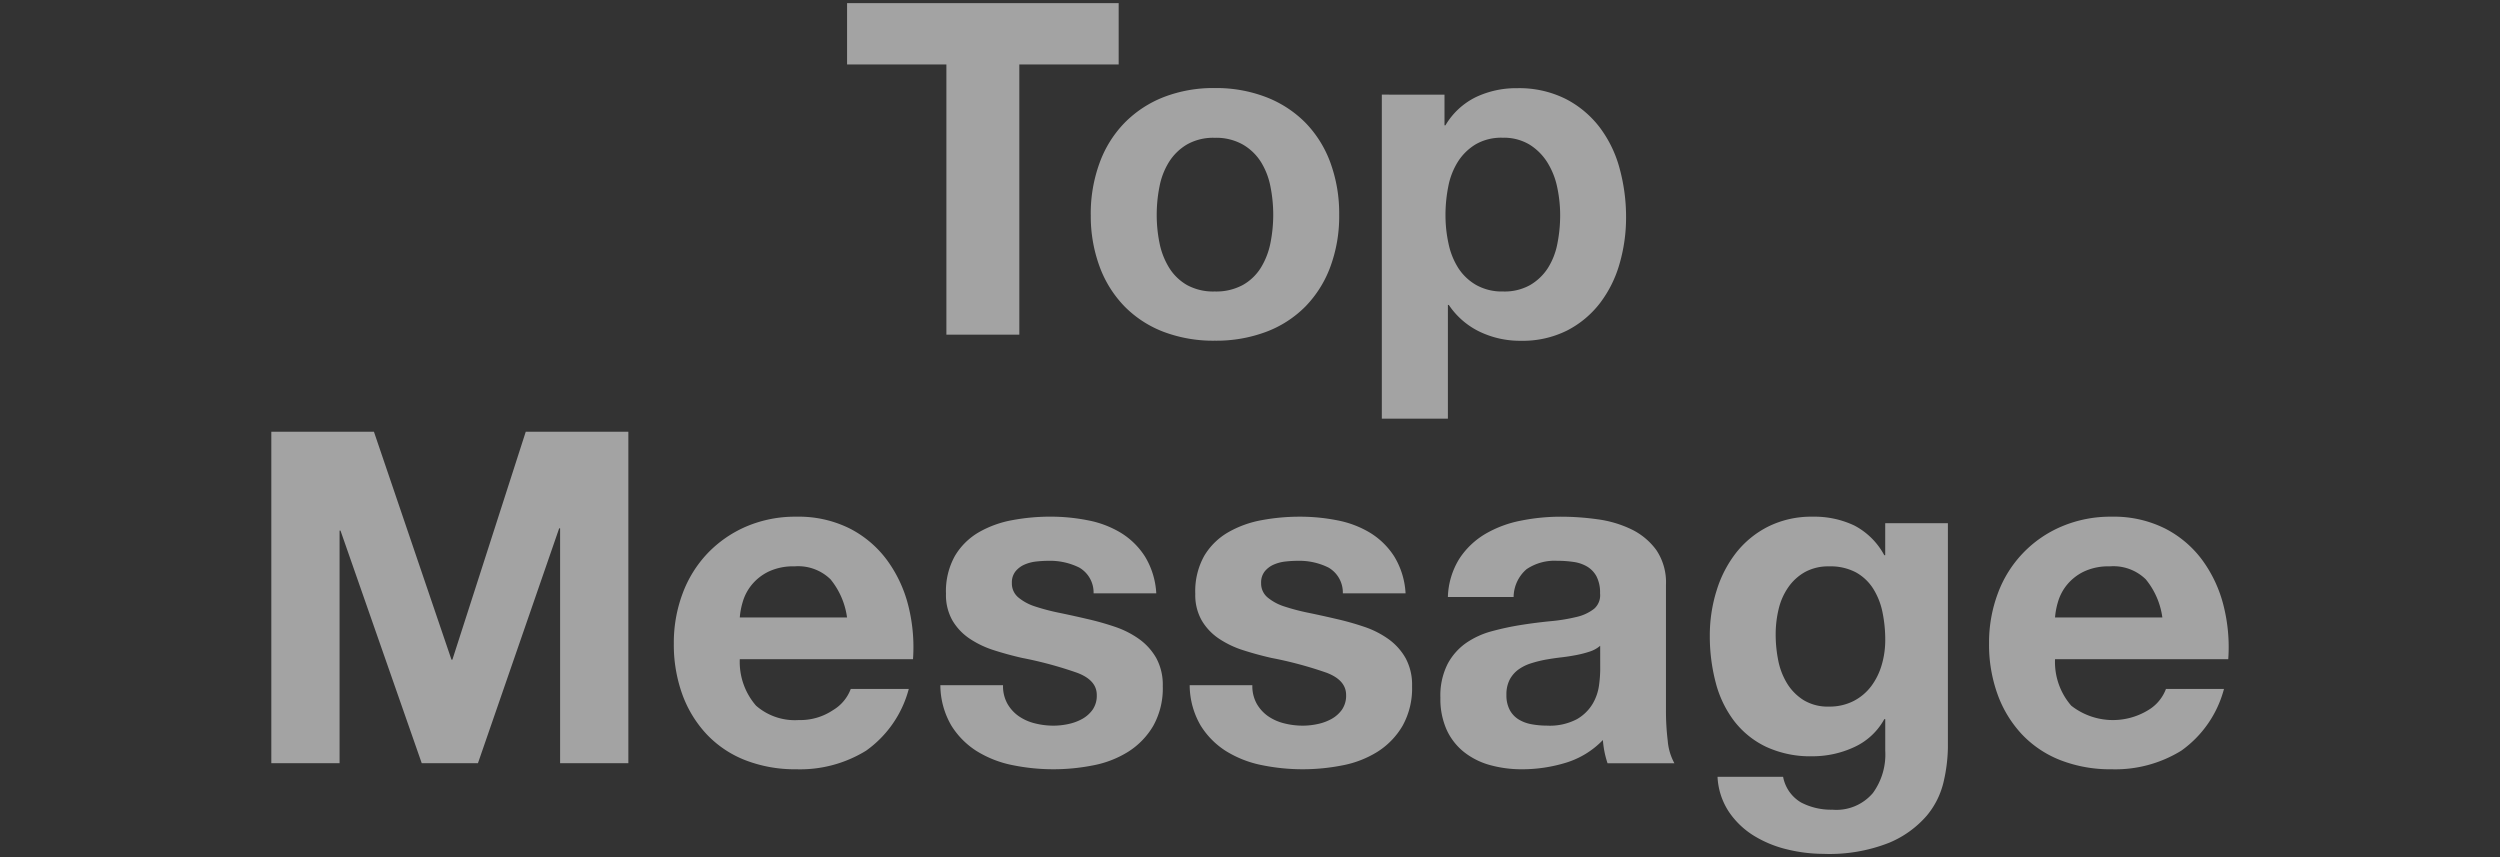 <svg xmlns="http://www.w3.org/2000/svg" viewBox="0 0 140 48"><rect x="0" y="0" width="140" height="48" fill="#333333" stroke="none"/><path d="M52.998 3.609V18.74h4.084V3.609h5.564V.177h-15.21v3.432h5.562Zm11.778 8.424c0-.533.051-1.064.156-1.586.091-.488.272-.955.533-1.378.252-.4.594-.734 1-.975a2.971 2.971 0 0 1 1.56-.377 3.042 3.042 0 0 1 1.573.377c.411.238.76.573 1.014.975.26.423.441.89.533 1.378a8.066 8.066 0 0 1 0 3.159 4.19 4.19 0 0 1-.532 1.378c-.25.406-.599.741-1.014.975a3.129 3.129 0 0 1-1.573.364 3.056 3.056 0 0 1-1.56-.364 2.839 2.839 0 0 1-1-.975 4.19 4.19 0 0 1-.534-1.378 7.873 7.873 0 0 1-.156-1.573Zm-3.692 0a8.145 8.145 0 0 0 .498 2.908 6.317 6.317 0 0 0 1.4 2.227 6.142 6.142 0 0 0 2.184 1.417c.914.34 1.884.508 2.86.494a7.962 7.962 0 0 0 2.873-.494 6.119 6.119 0 0 0 2.2-1.417 6.317 6.317 0 0 0 1.4-2.227c.341-.933.509-1.92.495-2.912a8.252 8.252 0 0 0-.494-2.925 6.3 6.3 0 0 0-1.4-2.236 6.266 6.266 0 0 0-2.2-1.43 7.779 7.779 0 0 0-2.873-.507 7.677 7.677 0 0 0-2.86.507 6.29 6.29 0 0 0-2.185 1.434 6.3 6.3 0 0 0-1.4 2.236 8.252 8.252 0 0 0-.5 2.925h.002Zm23.088 4.29a2.944 2.944 0 0 1-1.508-.364 2.921 2.921 0 0 1-1-.95 4.1 4.1 0 0 1-.547-1.368 7.468 7.468 0 0 1-.17-1.586 8.2 8.2 0 0 1 .157-1.612c.091-.488.272-.955.533-1.378.25-.397.587-.73.988-.975a2.848 2.848 0 0 1 1.52-.377 2.8 2.8 0 0 1 1.496.377c.404.249.746.587 1 .988.267.426.457.898.559 1.39.112.522.17 1.054.169 1.587 0 .532-.051 1.064-.155 1.586-.09.486-.27.95-.532 1.369-.25.39-.59.714-.988.949a2.928 2.928 0 0 1-1.522.364Zm-6.79-11.024v18.148h3.7v-6.37h.052a4.355 4.355 0 0 0 1.729 1.5 5.234 5.234 0 0 0 2.3.507 5.554 5.554 0 0 0 2.587-.572 5.475 5.475 0 0 0 1.846-1.534 6.619 6.619 0 0 0 1.1-2.21c.244-.845.367-1.72.364-2.6.003-.927-.12-1.85-.364-2.743a6.7 6.7 0 0 0-1.118-2.3 5.636 5.636 0 0 0-1.9-1.586 5.822 5.822 0 0 0-2.73-.6c-.79-.01-1.572.16-2.288.494-.715.349-1.312.9-1.716 1.586h-.052V5.303l-3.51-.004ZM15.194 24.177V42.74h3.822V29.715h.052l4.55 13.026h3.146l4.55-13.156h.052V42.74h3.822V24.177h-5.746L25.334 36.94h-.052L20.94 24.177h-5.746Zm32.24 10.4h-6.006c.024-.3.081-.596.169-.884.101-.342.27-.66.494-.936a2.8 2.8 0 0 1 .936-.741c.459-.215.962-.317 1.469-.3.745-.06 1.48.206 2.015.728.499.612.818 1.35.923 2.133Zm-6.006 2.34h9.7a9.49 9.49 0 0 0-.26-2.99 7.32 7.32 0 0 0-1.186-2.548 5.967 5.967 0 0 0-2.093-1.781 6.392 6.392 0 0 0-2.99-.663 6.962 6.962 0 0 0-2.8.546 6.608 6.608 0 0 0-2.171 1.5 6.59 6.59 0 0 0-1.4 2.249 7.84 7.84 0 0 0-.494 2.808 8.184 8.184 0 0 0 .48 2.86 6.5 6.5 0 0 0 1.368 2.23 5.947 5.947 0 0 0 2.158 1.444c.912.35 1.883.521 2.86.507a7.041 7.041 0 0 0 3.9-1.04 6.17 6.17 0 0 0 2.392-3.458h-3.25a2.319 2.319 0 0 1-.988 1.183 3.291 3.291 0 0 1-1.924.559 3.3 3.3 0 0 1-2.392-.806 3.732 3.732 0 0 1-.91-2.6Zm14.742 1.456h-3.51a4.52 4.52 0 0 0 .61 2.249c.36.584.85 1.078 1.43 1.443.612.376 1.286.64 1.99.78a11.44 11.44 0 0 0 4.537.013 5.7 5.7 0 0 0 1.963-.767 4.265 4.265 0 0 0 1.392-1.443c.375-.68.56-1.448.533-2.223a3.129 3.129 0 0 0-.364-1.573 3.332 3.332 0 0 0-.962-1.066 5.174 5.174 0 0 0-1.365-.69 15.599 15.599 0 0 0-1.573-.441 62.328 62.328 0 0 0-1.534-.338c-.453-.091-.9-.208-1.34-.351a2.806 2.806 0 0 1-.948-.507 1.012 1.012 0 0 1-.364-.806 1 1 0 0 1 .208-.663c.137-.164.31-.293.507-.377.21-.09.434-.147.663-.17.224-.024.45-.037.676-.038a3.684 3.684 0 0 1 1.716.377c.513.296.822.85.806 1.443h3.51a4.41 4.41 0 0 0-.637-2.067 4.208 4.208 0 0 0-1.34-1.317 5.6 5.6 0 0 0-1.833-.7 10.65 10.65 0 0 0-2.12-.208 11.545 11.545 0 0 0-2.131.195 5.871 5.871 0 0 0-1.872.676c-.55.318-1.01.77-1.336 1.315a4.044 4.044 0 0 0-.507 2.132 2.873 2.873 0 0 0 .364 1.5c.24.405.57.752.962 1.014.422.28.881.499 1.365.65.511.164 1.035.307 1.573.429 1.045.202 2.075.48 3.08.832.737.277 1.104.693 1.1 1.248.012.29-.07.576-.231.817a1.773 1.773 0 0 1-.585.52c-.245.134-.507.23-.78.286a3.95 3.95 0 0 1-.82.09 4.223 4.223 0 0 1-1.052-.13 2.731 2.731 0 0 1-.9-.4 2.158 2.158 0 0 1-.637-.7 2.025 2.025 0 0 1-.244-1.034Zm13.962 0h-3.51a4.52 4.52 0 0 0 .61 2.249c.36.584.85 1.078 1.43 1.443.612.376 1.286.64 1.99.78a11.44 11.44 0 0 0 4.537.013 5.7 5.7 0 0 0 1.963-.767 4.265 4.265 0 0 0 1.39-1.443c.376-.68.56-1.448.534-2.223a3.129 3.129 0 0 0-.364-1.573 3.332 3.332 0 0 0-.962-1.066 5.174 5.174 0 0 0-1.368-.69 15.599 15.599 0 0 0-1.573-.441 62.328 62.328 0 0 0-1.534-.338c-.453-.091-.9-.208-1.34-.351a2.806 2.806 0 0 1-.948-.507 1.012 1.012 0 0 1-.364-.806 1 1 0 0 1 .208-.663c.137-.164.31-.293.507-.377.21-.09.434-.147.663-.17.224-.024.45-.037.676-.038a3.684 3.684 0 0 1 1.716.377c.513.296.822.85.806 1.443h3.513a4.41 4.41 0 0 0-.637-2.067 4.208 4.208 0 0 0-1.34-1.317 5.6 5.6 0 0 0-1.832-.7 10.65 10.65 0 0 0-2.121-.206 11.545 11.545 0 0 0-2.132.195 5.871 5.871 0 0 0-1.868.676 3.737 3.737 0 0 0-1.34 1.313 4.044 4.044 0 0 0-.506 2.132 2.873 2.873 0 0 0 .364 1.5c.24.405.57.752.962 1.014.422.28.881.499 1.365.65.511.164 1.035.307 1.573.429 1.046.2 2.076.477 3.082.827.733.277 1.1.693 1.1 1.248.012.292-.07.58-.232.822a1.773 1.773 0 0 1-.585.52c-.245.134-.507.23-.78.286a3.95 3.95 0 0 1-.82.09 4.223 4.223 0 0 1-1.052-.13 2.731 2.731 0 0 1-.9-.4 2.158 2.158 0 0 1-.637-.7 2.025 2.025 0 0 1-.244-1.034Zm10.95-4.94c.02-.765.245-1.51.65-2.158a4.426 4.426 0 0 1 1.45-1.378 6.345 6.345 0 0 1 1.989-.741c.732-.147 1.476-.221 2.223-.221.687 0 1.373.048 2.054.143.659.085 1.3.273 1.9.559a3.74 3.74 0 0 1 1.4 1.157c.389.578.58 1.267.546 1.963v6.994c-.003.582.03 1.164.1 1.742.035.437.162.862.372 1.248h-3.744a5.3 5.3 0 0 1-.26-1.3 4.811 4.811 0 0 1-2.08 1.274 8.35 8.35 0 0 1-2.444.364 6.6 6.6 0 0 1-1.794-.234 4.108 4.108 0 0 1-1.456-.728 3.389 3.389 0 0 1-.975-1.248 4.22 4.22 0 0 1-.351-1.794c-.026-.652.112-1.3.4-1.885a3.369 3.369 0 0 1 1.04-1.183 4.66 4.66 0 0 1 1.456-.663 15.543 15.543 0 0 1 1.65-.351c.555-.087 1.101-.156 1.639-.208a9.85 9.85 0 0 0 1.43-.234c.359-.077.696-.233.988-.455a1 1 0 0 0 .338-.871 1.959 1.959 0 0 0-.2-.95 1.434 1.434 0 0 0-.52-.545 2.046 2.046 0 0 0-.754-.26 6.17 6.17 0 0 0-.923-.065 2.8 2.8 0 0 0-1.716.468c-.456.391-.721.96-.728 1.56h-3.68Zm8.528 2.73c-.171.147-.37.257-.585.325a5.974 5.974 0 0 1-.754.195 11.23 11.23 0 0 1-.845.13c-.297.034-.592.078-.884.13-.277.052-.551.121-.82.208-.25.078-.487.197-.7.35-.2.149-.364.34-.48.56a1.8 1.8 0 0 0-.182.858c-.01.288.053.574.182.832a1.4 1.4 0 0 0 .494.533c.223.136.47.228.728.273.283.052.57.078.858.078a3.264 3.264 0 0 0 1.69-.364c.365-.21.67-.51.884-.871.183-.316.302-.665.35-1.027.039-.276.06-.554.066-.832l-.002-1.378Zm12.818 3.406a2.615 2.615 0 0 1-1.43-.364 2.886 2.886 0 0 1-.923-.936 3.9 3.9 0 0 1-.494-1.287 7.34 7.34 0 0 1-.143-1.443c-.002-.486.054-.97.169-1.443.103-.438.288-.853.546-1.222.244-.349.564-.638.936-.845a2.707 2.707 0 0 1 1.339-.312 3.034 3.034 0 0 1 1.508.338c.391.218.722.531.962.91.25.402.427.847.52 1.313.106.517.158 1.045.156 1.573 0 .47-.067.94-.2 1.39-.123.427-.32.828-.585 1.184-.262.348-.6.633-.988.832-.427.214-.9.321-1.377.312h.004Zm6.654 2.314V29.299h-3.51v1.794h-.052a4.016 4.016 0 0 0-1.677-1.664 5.2 5.2 0 0 0-2.327-.494c-.86-.017-1.71.17-2.483.546a5.34 5.34 0 0 0-1.807 1.469 6.558 6.558 0 0 0-1.1 2.132 8.379 8.379 0 0 0-.377 2.509c-.005.881.104 1.76.325 2.613.196.78.545 1.514 1.027 2.158.474.62 1.089 1.12 1.794 1.456a5.873 5.873 0 0 0 2.6.533 5.516 5.516 0 0 0 2.327-.507 3.655 3.655 0 0 0 1.7-1.573h.052v1.77a3.67 3.67 0 0 1-.69 2.366 2.68 2.68 0 0 1-2.274.936 3.64 3.64 0 0 1-1.742-.4 2.107 2.107 0 0 1-1.014-1.443h-3.672c.031.7.251 1.378.637 1.963a4.6 4.6 0 0 0 1.4 1.339 6.4 6.4 0 0 0 1.872.767 8.6 8.6 0 0 0 2.015.247 9.08 9.08 0 0 0 3.692-.624 5.654 5.654 0 0 0 2.106-1.521c.467-.56.792-1.225.949-1.937a9 9 0 0 0 .229-1.851Zm12.01-7.306h-6.01c.024-.3.081-.596.169-.884.101-.342.27-.66.494-.936a2.8 2.8 0 0 1 .936-.741c.459-.215.962-.317 1.469-.3.745-.06 1.48.206 2.015.728.5.611.821 1.35.927 2.133Zm-6.01 2.34h9.7a9.49 9.49 0 0 0-.26-2.99 7.319 7.319 0 0 0-1.183-2.548 5.967 5.967 0 0 0-2.093-1.781 6.392 6.392 0 0 0-2.99-.663 6.962 6.962 0 0 0-2.8.546 6.5 6.5 0 0 0-3.575 3.744 7.84 7.84 0 0 0-.494 2.808 8.184 8.184 0 0 0 .48 2.86 6.5 6.5 0 0 0 1.366 2.236 5.947 5.947 0 0 0 2.158 1.443c.912.35 1.883.521 2.86.507a7.041 7.041 0 0 0 3.9-1.04 6.17 6.17 0 0 0 2.392-3.458h-3.25a2.319 2.319 0 0 1-.988 1.183 3.785 3.785 0 0 1-4.316-.247 3.732 3.732 0 0 1-.907-2.6Z" style="fill:#fff;isolation:isolate;opacity:.547;stroke-width:0"/></svg>